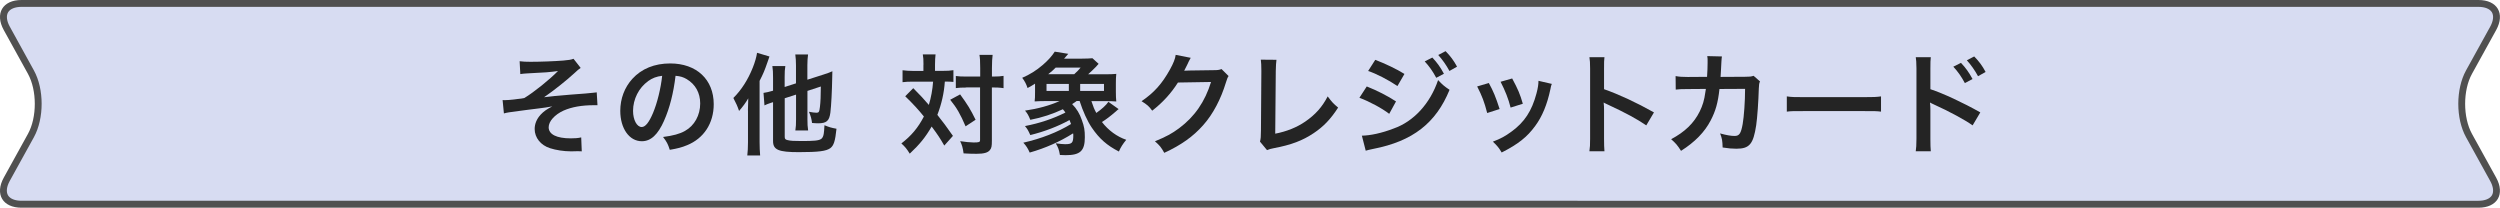 <?xml version="1.0" encoding="UTF-8"?><svg id="_レイヤー_2" xmlns="http://www.w3.org/2000/svg" viewBox="0 0 364.11 30.25"><defs><style>.cls-1{fill:#242424;}.cls-1,.cls-2,.cls-3{stroke-width:0px;}.cls-2{fill:#505050;}.cls-3{fill:#d7dcf2;}</style></defs><g id="text"><path class="cls-3" d="M3.13,29.75c-1.15,0-2-.37-2.39-1.04-.4-.67-.31-1.59.25-2.6l3.52-6.37c1.41-2.55,1.41-6.69,0-9.24L.99,4.14c-.55-1-.64-1.92-.25-2.6.4-.67,1.25-1.04,2.39-1.04h357.84c1.15,0,2,.37,2.39,1.04s.31,1.59-.24,2.6l-3.52,6.37c-1.41,2.55-1.41,6.69,0,9.24l3.52,6.37c.55,1,.64,1.93.24,2.6s-1.25,1.04-2.39,1.04H3.13Z"/><path class="cls-2" d="M360.97,1c.95,0,1.66.29,1.96.79s.21,1.27-.25,2.1l-3.52,6.37c-1.5,2.73-1.5,7,0,9.72l3.52,6.37c.46.83.55,1.6.25,2.1s-1.01.79-1.96.79H3.13c-.95,0-1.66-.29-1.96-.79-.3-.5-.21-1.27.25-2.1l3.52-6.37c1.5-2.73,1.5-7,0-9.72L1.43,3.89c-.46-.83-.55-1.6-.25-2.1.3-.5,1.01-.79,1.96-.79h357.84M360.97,0H3.13C.38,0-.78,1.97.55,4.38l3.52,6.37c1.33,2.41,1.33,6.35,0,8.75l-3.52,6.37c-1.33,2.41-.17,4.38,2.58,4.38h357.84c2.75,0,3.91-1.97,2.58-4.38l-3.52-6.37c-1.33-2.41-1.33-6.35,0-8.75l3.52-6.37c1.33-2.41.17-4.38-2.58-4.38h0Z"/><path class="cls-1" d="M75.71,8.92c.51.06.83.08,1.57.08,1.44,0,3.51-.08,4.75-.18.77-.06,1.17-.13,1.5-.26l1.04,1.33c-.34.24-.42.3-.93.78-1.15,1.06-2.96,2.5-4.4,3.49.8-.11,1.95-.22,3.89-.38,1.01-.08,1.75-.13,2.11-.16.58-.06.99-.1,1.14-.11.26-.02.3-.02.53-.06l.11,1.87h-.48c-1.82,0-3.26.26-4.45.78-1.3.59-2.18,1.57-2.18,2.43,0,1.04,1.15,1.62,3.22,1.62.61,0,1.06-.03,1.52-.14l.08,2.03c-.18-.02-.37-.02-.59-.02-.11,0-.37,0-.82.02h-.21c-.98,0-2.15-.18-2.98-.45-1.38-.43-2.26-1.54-2.26-2.8,0-.75.3-1.47.86-2.08.45-.48.85-.77,1.71-1.22-.69.13-1.2.21-1.97.3-.72.1-1.31.16-1.76.22-.64.08-1.5.19-2.58.35-.32.05-.43.08-.74.16l-.19-1.95c.11.02.21.02.26.02.32,0,.99-.05,1.38-.1.08-.02.29-.03.61-.08.38-.03.54-.06.91-.13,1.41-.85,3.71-2.71,4.91-3.94-1.23.18-1.81.22-4.47.35-.42.02-.69.05-1.02.1l-.1-1.89Z"/><path class="cls-1" d="M96.73,17.56c-.91,2.06-1.94,3.01-3.25,3.01-1.83,0-3.14-1.86-3.14-4.43,0-1.76.62-3.41,1.76-4.66,1.34-1.47,3.23-2.24,5.51-2.24,3.84,0,6.34,2.34,6.34,5.94,0,2.77-1.44,4.98-3.89,5.97-.77.32-1.39.48-2.51.67-.27-.85-.46-1.2-.98-1.87,1.47-.19,2.43-.45,3.19-.88,1.39-.77,2.22-2.29,2.22-4,0-1.54-.69-2.79-1.97-3.55-.5-.29-.91-.42-1.62-.48-.3,2.51-.86,4.72-1.67,6.53ZM94.38,11.83c-1.34.96-2.18,2.61-2.18,4.32,0,1.31.56,2.35,1.26,2.35.53,0,1.07-.67,1.65-2.05.61-1.44,1.14-3.6,1.33-5.41-.83.1-1.41.32-2.06.78Z"/><path class="cls-1" d="M108.93,16.08q0-.38.05-1.76c-.38.66-.78,1.2-1.34,1.84-.22-.67-.42-1.1-.83-1.89,1.18-1.17,2.13-2.67,2.83-4.42.32-.8.54-1.58.62-2.16l1.81.54c-.13.37-.16.46-.32.91-.37,1.07-.59,1.62-1.12,2.64v8.92c0,.75.03,1.33.08,1.94h-1.87c.06-.58.1-1.09.1-1.95v-4.61ZM114.29,14.31v5.6c0,.32.08.42.43.5.4.1.88.13,2.02.13,1.81,0,2.5-.06,2.85-.3.18-.11.32-.38.38-.74.05-.3.06-.5.11-1.26.7.29.99.37,1.75.51-.19,1.82-.4,2.45-.9,2.83-.61.43-1.68.58-4.59.58s-3.75-.32-3.75-1.6v-5.68c-.14.05-.26.08-.32.1-.46.16-.62.22-.93.37l-.14-1.82c.38-.05.85-.16,1.39-.32v-1.89c0-.75-.02-1.18-.1-1.7h1.89c-.08.46-.1.88-.1,1.63v1.42l1.65-.53v-2.61c0-.64-.03-1.06-.1-1.6h1.86c-.06.5-.1.9-.1,1.55v2.13l2.34-.75c.62-.19.99-.34,1.3-.48-.02.34-.02.46-.02.86-.03,1.92-.14,4.13-.27,5.17-.16,1.2-.56,1.55-1.79,1.55-.3,0-.48-.02-.88-.05-.08-.62-.18-.99-.45-1.63.42.08.83.14,1.09.14.35,0,.42-.11.51-.86.08-.62.13-1.68.13-2.96l-1.95.64v4.16c0,.66.02,1.06.1,1.6h-1.86c.08-.5.1-.91.1-1.65v-3.57l-1.65.53Z"/><path class="cls-1" d="M134.5,9.42c0-.72-.02-1.07-.1-1.5h1.86c-.05.43-.08.86-.08,1.5v.9h1.14c.67,0,1.06-.02,1.54-.1v1.71c-.38-.03-.59-.05-1.25-.05-.11,1.66-.48,3.28-1.09,4.85,1.01,1.28,1.14,1.46,2.27,3.06l-1.26,1.41c-.67-1.15-.91-1.52-1.84-2.77-.9,1.55-1.71,2.56-3.19,3.95-.43-.7-.69-1.01-1.22-1.49,1.47-1.14,2.42-2.27,3.28-3.92-.74-.93-1.62-1.89-2.72-2.95l1.17-1.18q.32.32,1.26,1.3c.13.13.4.43,1.01,1.14.32-1.04.54-2.24.62-3.39h-2.96c-.59,0-1.04.02-1.49.08v-1.74c.48.06.96.1,1.58.1h1.46v-.9ZM139.83,13.74c1.07,1.46,1.52,2.19,2.26,3.7l-1.46.96c-.75-1.76-1.28-2.69-2.24-3.87l1.44-.78ZM140.73,12.75c-.69,0-1.07.02-1.52.08v-1.76c.43.06.82.08,1.52.08h2.03v-1.26c0-.94-.03-1.46-.11-1.9h1.92c-.06.5-.1,1.04-.1,1.9v1.26h.19c.67,0,1.1-.03,1.5-.1v1.79q-.13-.02-.37-.05c-.16-.03-.69-.05-1.12-.05h-.21v7.73c0,.83-.05,1.1-.29,1.39-.3.38-.88.54-1.94.54-.66,0-1.25-.02-1.89-.06-.11-.8-.22-1.2-.5-1.78.58.1,1.54.19,1.94.19.86,0,.96-.05.96-.38v-7.64h-2.03Z"/><path class="cls-1" d="M158.95,14.71c.3.88.4,1.15.72,1.74.8-.56,1.42-1.12,1.76-1.62l1.49,1.06c-.18.13-.22.18-.4.34-.77.67-1.47,1.2-2.03,1.54.94,1.22,2.19,2.13,3.54,2.59-.48.59-.82,1.1-1.07,1.71-1.75-.9-2.85-1.87-3.94-3.47-.66-.96-1.31-2.43-1.78-3.89h-.43c-.26.18-.35.26-.66.45.66.67,1.1,1.39,1.42,2.34.34.93.43,1.47.43,2.48,0,2-.67,2.62-2.8,2.62-.19,0-.46-.02-.83-.03-.14-.8-.24-1.06-.61-1.7.58.08,1.01.13,1.36.13,1.02,0,1.2-.19,1.2-1.28,0-.1,0-.16-.03-.3-1.94,1.22-4.03,2.15-6.32,2.8-.26-.59-.5-.98-.93-1.44,2.58-.58,5.04-1.54,6.95-2.72-.1-.27-.13-.35-.22-.58-1.71.94-3.65,1.68-5.71,2.19-.32-.7-.43-.9-.78-1.31,2.16-.42,4.08-1.06,5.89-1.97-.14-.21-.19-.27-.37-.48-1.46.69-3.06,1.22-4.74,1.54-.27-.67-.43-.94-.77-1.34,1.83-.26,3.62-.75,5.03-1.39h-2.06c-.64,0-1.04.02-1.57.05.05-.34.06-.7.06-1.41v-1.18c-.42.27-.58.37-1.09.64-.21-.62-.4-.98-.78-1.49,1.09-.46,2.1-1.1,2.99-1.87.8-.69,1.34-1.3,1.75-1.94l1.97.32-.61.7h2.59c.54,0,1.36-.03,1.54-.06l.9.82c-.14.16-.21.21-.38.42-.43.43-.67.67-1.15,1.1h2.42c.82,0,1.25-.02,1.68-.06-.05.5-.06.82-.06,1.41v1.2c0,.58.02.99.06,1.41-.42-.03-.83-.05-1.5-.05h-2.1ZM155.67,13.24v-1.02h-3.25v1.02h3.25ZM156.45,10.81c.42-.37.67-.64.93-.96h-3.63c-.4.4-.62.59-1.09.96h3.79ZM160.79,13.24v-1.02h-3.47v1.02h3.47Z"/><path class="cls-1" d="M178.95,11.05c-.16.24-.22.38-.4.96-.74,2.43-1.87,4.59-3.28,6.18-1.47,1.68-3.23,2.93-5.7,4.07-.45-.8-.66-1.07-1.36-1.68,1.6-.66,2.5-1.14,3.5-1.89,2.29-1.7,3.79-3.89,4.67-6.75l-4.82.08c-.98,1.55-2.23,2.93-3.75,4.1-.48-.66-.72-.86-1.55-1.38,1.83-1.25,2.98-2.53,4.15-4.64.5-.91.75-1.54.82-2.11l2.19.43q-.1.14-.27.5-.05.08-.21.45-.05.1-.21.42t-.26.51c.21-.02.46-.03.77-.03l3.5-.05c.62,0,.8-.03,1.17-.16l1.02,1.01Z"/><path class="cls-1" d="M185.91,8.71c-.06.43-.08.83-.1,1.62l-.08,9.14c1.67-.32,3.17-.93,4.37-1.76,1.47-1.01,2.46-2.11,3.27-3.67.62.83.83,1.06,1.52,1.63-1.1,1.7-2.13,2.77-3.57,3.73-1.6,1.07-3.23,1.7-5.83,2.19-.43.08-.62.14-.96.27l-1.02-1.23c.11-.43.14-.72.14-1.65l.06-8.64q0-1.12-.08-1.65l2.27.02Z"/><path class="cls-1" d="M199.06,12.59c1.49.59,3.06,1.39,4.26,2.18l-.99,1.81c-1.06-.82-2.87-1.79-4.34-2.34l1.07-1.65ZM198.34,19.76c1.25-.02,2.93-.38,4.63-1.04,2.93-1.02,5.33-3.65,6.48-7.06.62.67.93.93,1.67,1.42-1.98,4.85-5.36,7.48-11.09,8.6-.69.14-.82.18-1.12.27l-.56-2.19ZM200.29,8.71c1.5.58,3.11,1.34,4.26,2.06l-1.02,1.76c-1.3-.88-3.11-1.82-4.27-2.19l1.04-1.63ZM208.62,8.39c.7.75,1.14,1.36,1.68,2.35l-1.12.59c-.53-.98-.98-1.62-1.68-2.39l1.12-.56ZM211.1,10.33c-.48-.88-1.01-1.63-1.63-2.32l1.07-.56c.72.74,1.17,1.34,1.67,2.26l-1.1.62Z"/><path class="cls-1" d="M216.84,12.09c.67,1.23.99,2,1.57,3.79l-1.81.58c-.42-1.62-.74-2.46-1.46-3.87l1.7-.5ZM226.02,12.2c-.1.24-.13.32-.22.82-.46,2.18-1.18,3.94-2.21,5.33-1.18,1.62-2.51,2.66-4.88,3.86-.42-.7-.61-.94-1.28-1.58,1.12-.43,1.78-.78,2.72-1.47,1.87-1.36,2.95-2.99,3.63-5.55.21-.78.29-1.34.29-1.84l1.95.45ZM220.24,11.43c.85,1.58,1.15,2.29,1.55,3.68l-1.78.56c-.3-1.22-.78-2.45-1.46-3.76l1.68-.48Z"/><path class="cls-1" d="M231.49,22.01c.08-.51.1-.94.1-1.79v-10.26c0-.78-.03-1.2-.1-1.63h2.19c-.06.48-.06.69-.06,1.68v2.98c2.19.77,4.71,1.94,7.27,3.38l-1.12,1.89c-1.33-.91-2.99-1.82-5.67-3.06-.37-.18-.42-.19-.54-.27.05.45.06.64.06,1.09v4.23c0,.83.02,1.25.06,1.78h-2.19Z"/><path class="cls-1" d="M256.34,11.83c-.13.29-.16.51-.18,1.07-.05,1.81-.22,4.27-.38,5.33-.42,2.77-.98,3.43-2.9,3.43-.61,0-1.15-.05-1.99-.18-.03-1.01-.08-1.31-.37-2.05.94.26,1.58.37,2.11.37.69,0,.93-.35,1.18-1.74.19-1.1.35-3.28.35-5.12l-3.73.02c-.22,2-.56,3.2-1.28,4.58-.88,1.7-2.3,3.15-4.32,4.43-.54-.85-.77-1.1-1.44-1.7,2-1.06,3.31-2.32,4.16-4.03.43-.88.67-1.66.82-2.79.03-.22.06-.38.08-.5l-2.66.02c-.98,0-1.2.02-1.73.08l-.02-1.97c.54.1.98.13,1.78.13l2.8-.02c.05-.61.08-1.54.08-2v-.4c0-.21,0-.34-.05-.62l2.14.05c-.03.21-.05.27-.06.5,0,.1-.02.19-.02.3q-.03.34-.06,1.17c-.02.35-.02.5-.06,1.01l3.55-.02c.72,0,.86-.02,1.26-.14l.91.8Z"/><path class="cls-1" d="M260.25,14.04c.7.1,1.01.11,2.59.11h8.53c1.58,0,1.89-.02,2.59-.11v2.22c-.64-.08-.82-.08-2.61-.08h-8.5c-1.79,0-1.97,0-2.61.08v-2.22Z"/><path class="cls-1" d="M279.02,22.01c.06-.45.1-.88.1-1.79v-10.26c-.02-.93-.03-1.25-.1-1.63h2.19c-.05.43-.06.74-.06,1.68v2.98c1.86.61,4.74,1.95,7.27,3.38l-1.12,1.89c-1.12-.8-3.39-2.03-5.67-3.06-.37-.18-.42-.19-.54-.27.05.45.06.72.06,1.09v4.23c0,.86.02,1.31.06,1.78h-2.19ZM285.61,9.16c.7.75,1.14,1.36,1.68,2.35l-1.12.59c-.53-.98-.98-1.62-1.68-2.39l1.12-.56ZM288.09,11.1c-.48-.88-1.01-1.63-1.63-2.32l1.07-.56c.72.74,1.17,1.34,1.66,2.26l-1.1.62Z"/></g></svg>
